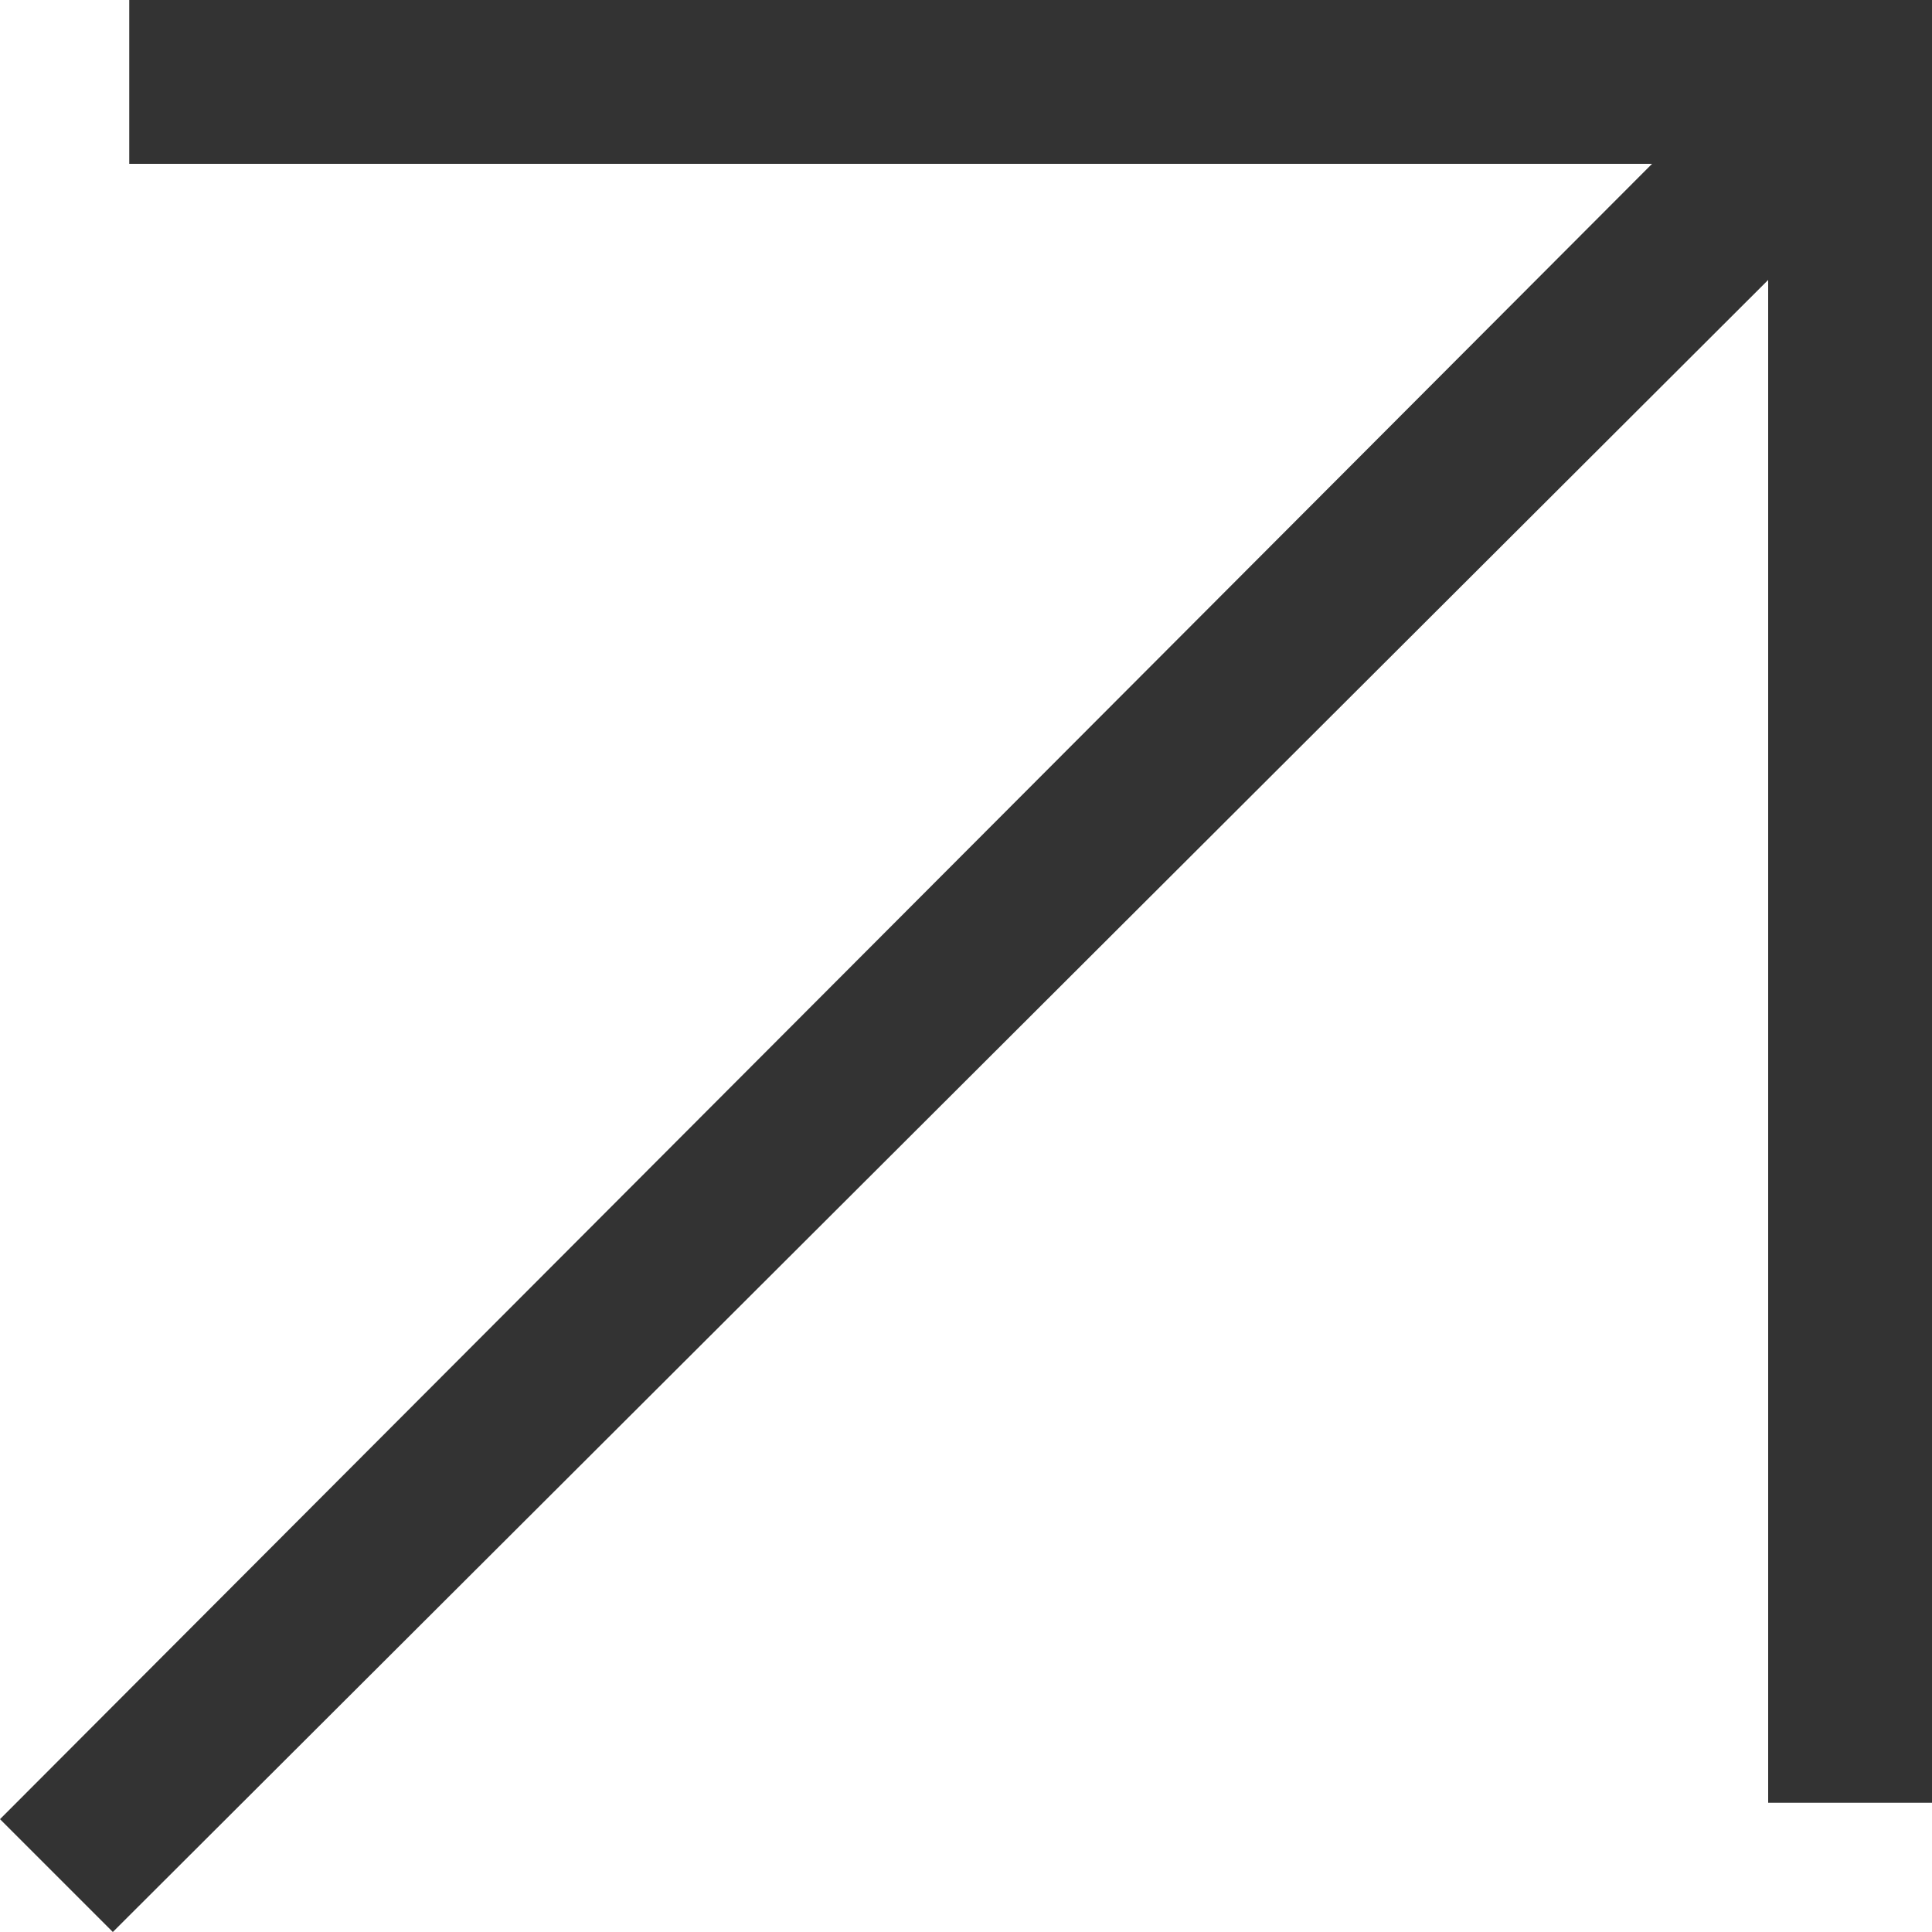 <?xml version="1.0" encoding="UTF-8"?> <svg xmlns="http://www.w3.org/2000/svg" width="10" height="10" viewBox="0 0 10 10" fill="none"><path d="M0.584 10L0 9.416L8.551 0.848H0.669V0H10V9.331H9.152V1.449L0.584 10Z" fill="#333333"></path></svg> 